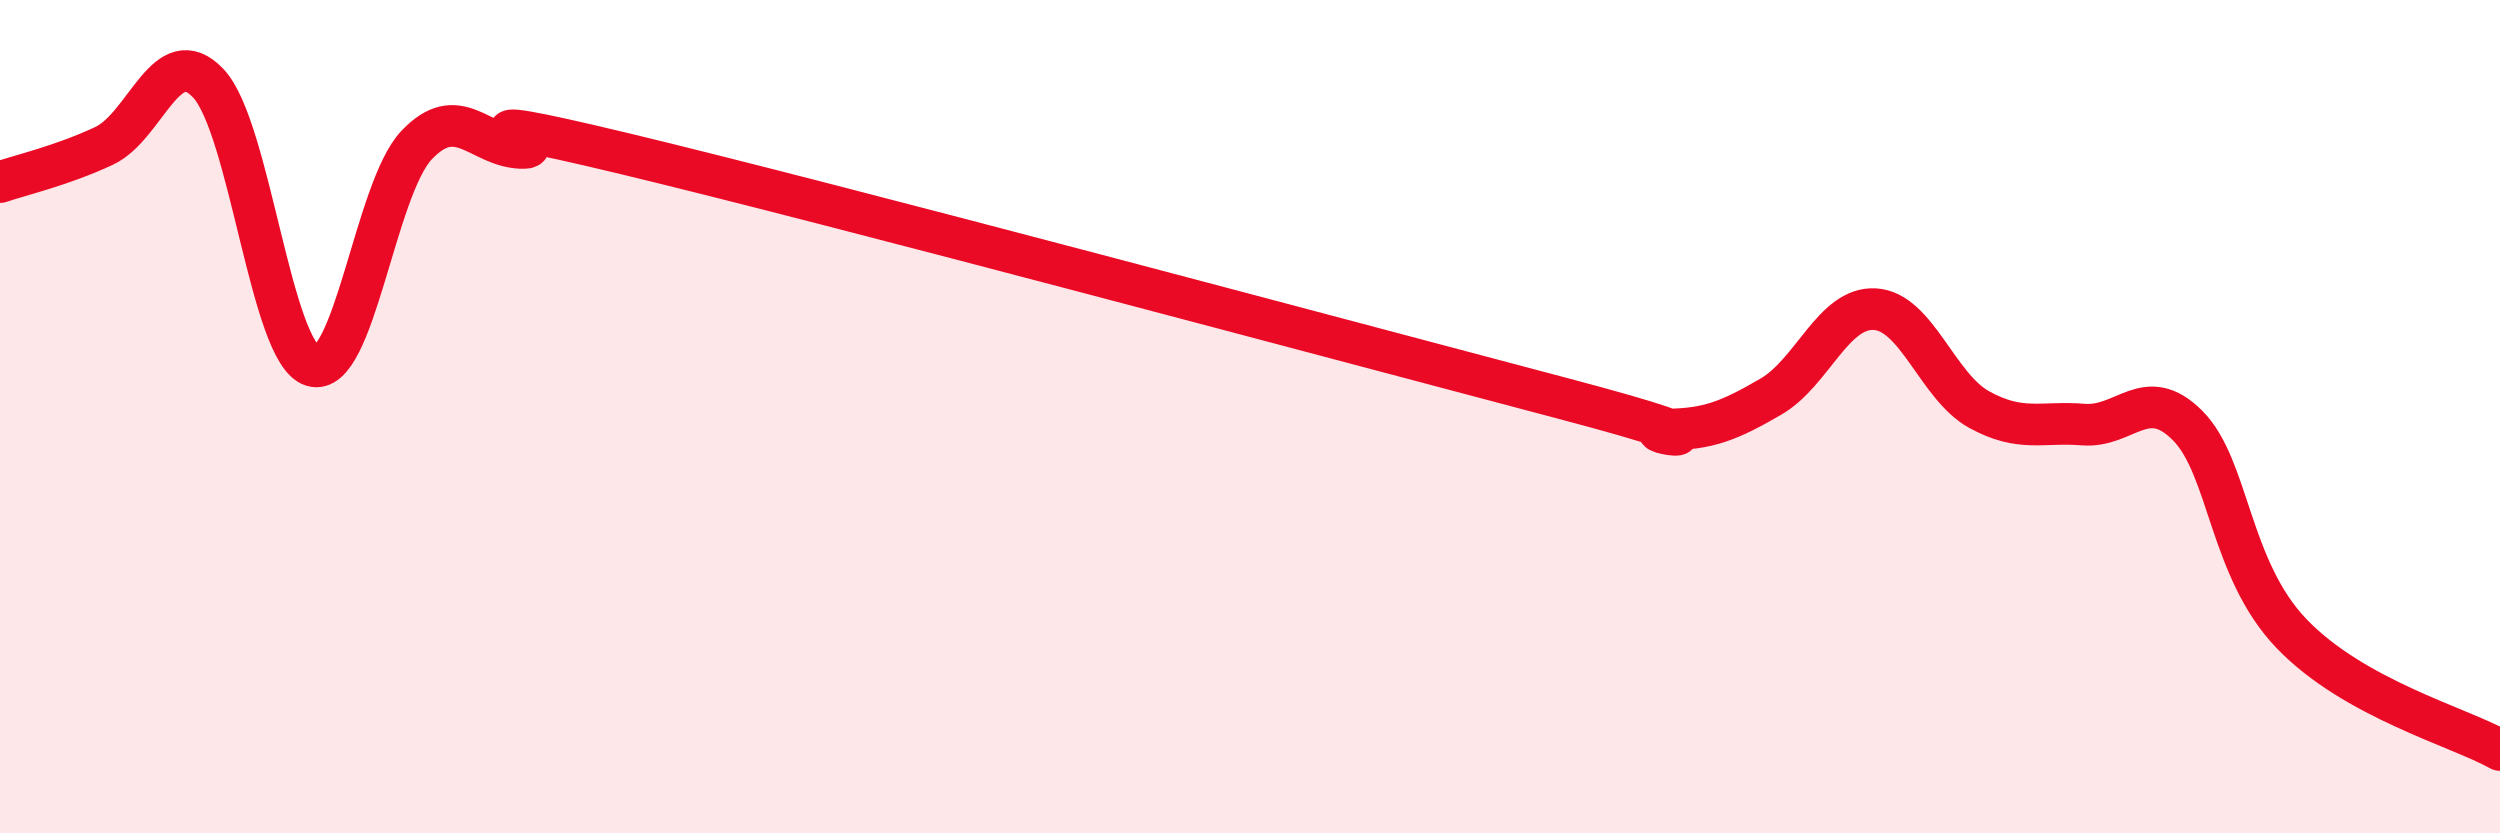 
    <svg width="60" height="20" viewBox="0 0 60 20" xmlns="http://www.w3.org/2000/svg">
      <path
        d="M 0,4.37 C 0.5,4.2 1.5,3.97 2.5,3.5 C 3.5,3.03 4,0.94 5,2 C 6,3.06 6.5,8.48 7.5,8.78 C 8.5,9.08 9,4.53 10,3.48 C 11,2.43 11.5,3.51 12.5,3.55 C 13.5,3.59 10,2.49 15,3.69 C 20,4.89 32.5,8.24 37.5,9.56 C 42.5,10.88 39,10.32 40,10.31 C 41,10.3 41.5,10.1 42.5,9.52 C 43.5,8.94 44,7.36 45,7.42 C 46,7.48 46.5,9.28 47.5,9.83 C 48.5,10.38 49,10.11 50,10.19 C 51,10.27 51.5,9.21 52.5,10.21 C 53.5,11.21 53.5,13.65 55,15.21 C 56.5,16.77 59,17.44 60,18L60 20L0 20Z"
        fill="#EB0A25"
        opacity="0.1"
        stroke-linecap="round"
        stroke-linejoin="round"
      />
      <path
        d="M 0,4.37 C 0.5,4.2 1.5,3.97 2.5,3.5 C 3.5,3.03 4,0.94 5,2 C 6,3.06 6.5,8.48 7.5,8.78 C 8.5,9.08 9,4.53 10,3.48 C 11,2.43 11.5,3.51 12.5,3.55 C 13.5,3.59 10,2.49 15,3.69 C 20,4.89 32.5,8.24 37.5,9.56 C 42.5,10.88 39,10.32 40,10.31 C 41,10.3 41.5,10.1 42.5,9.52 C 43.5,8.94 44,7.36 45,7.42 C 46,7.48 46.5,9.28 47.5,9.83 C 48.5,10.38 49,10.11 50,10.19 C 51,10.27 51.5,9.21 52.5,10.21 C 53.5,11.21 53.5,13.65 55,15.21 C 56.5,16.77 59,17.44 60,18"
        stroke="#EB0A25"
        stroke-width="1"
        fill="none"
        stroke-linecap="round"
        stroke-linejoin="round"
      />
    </svg>
  